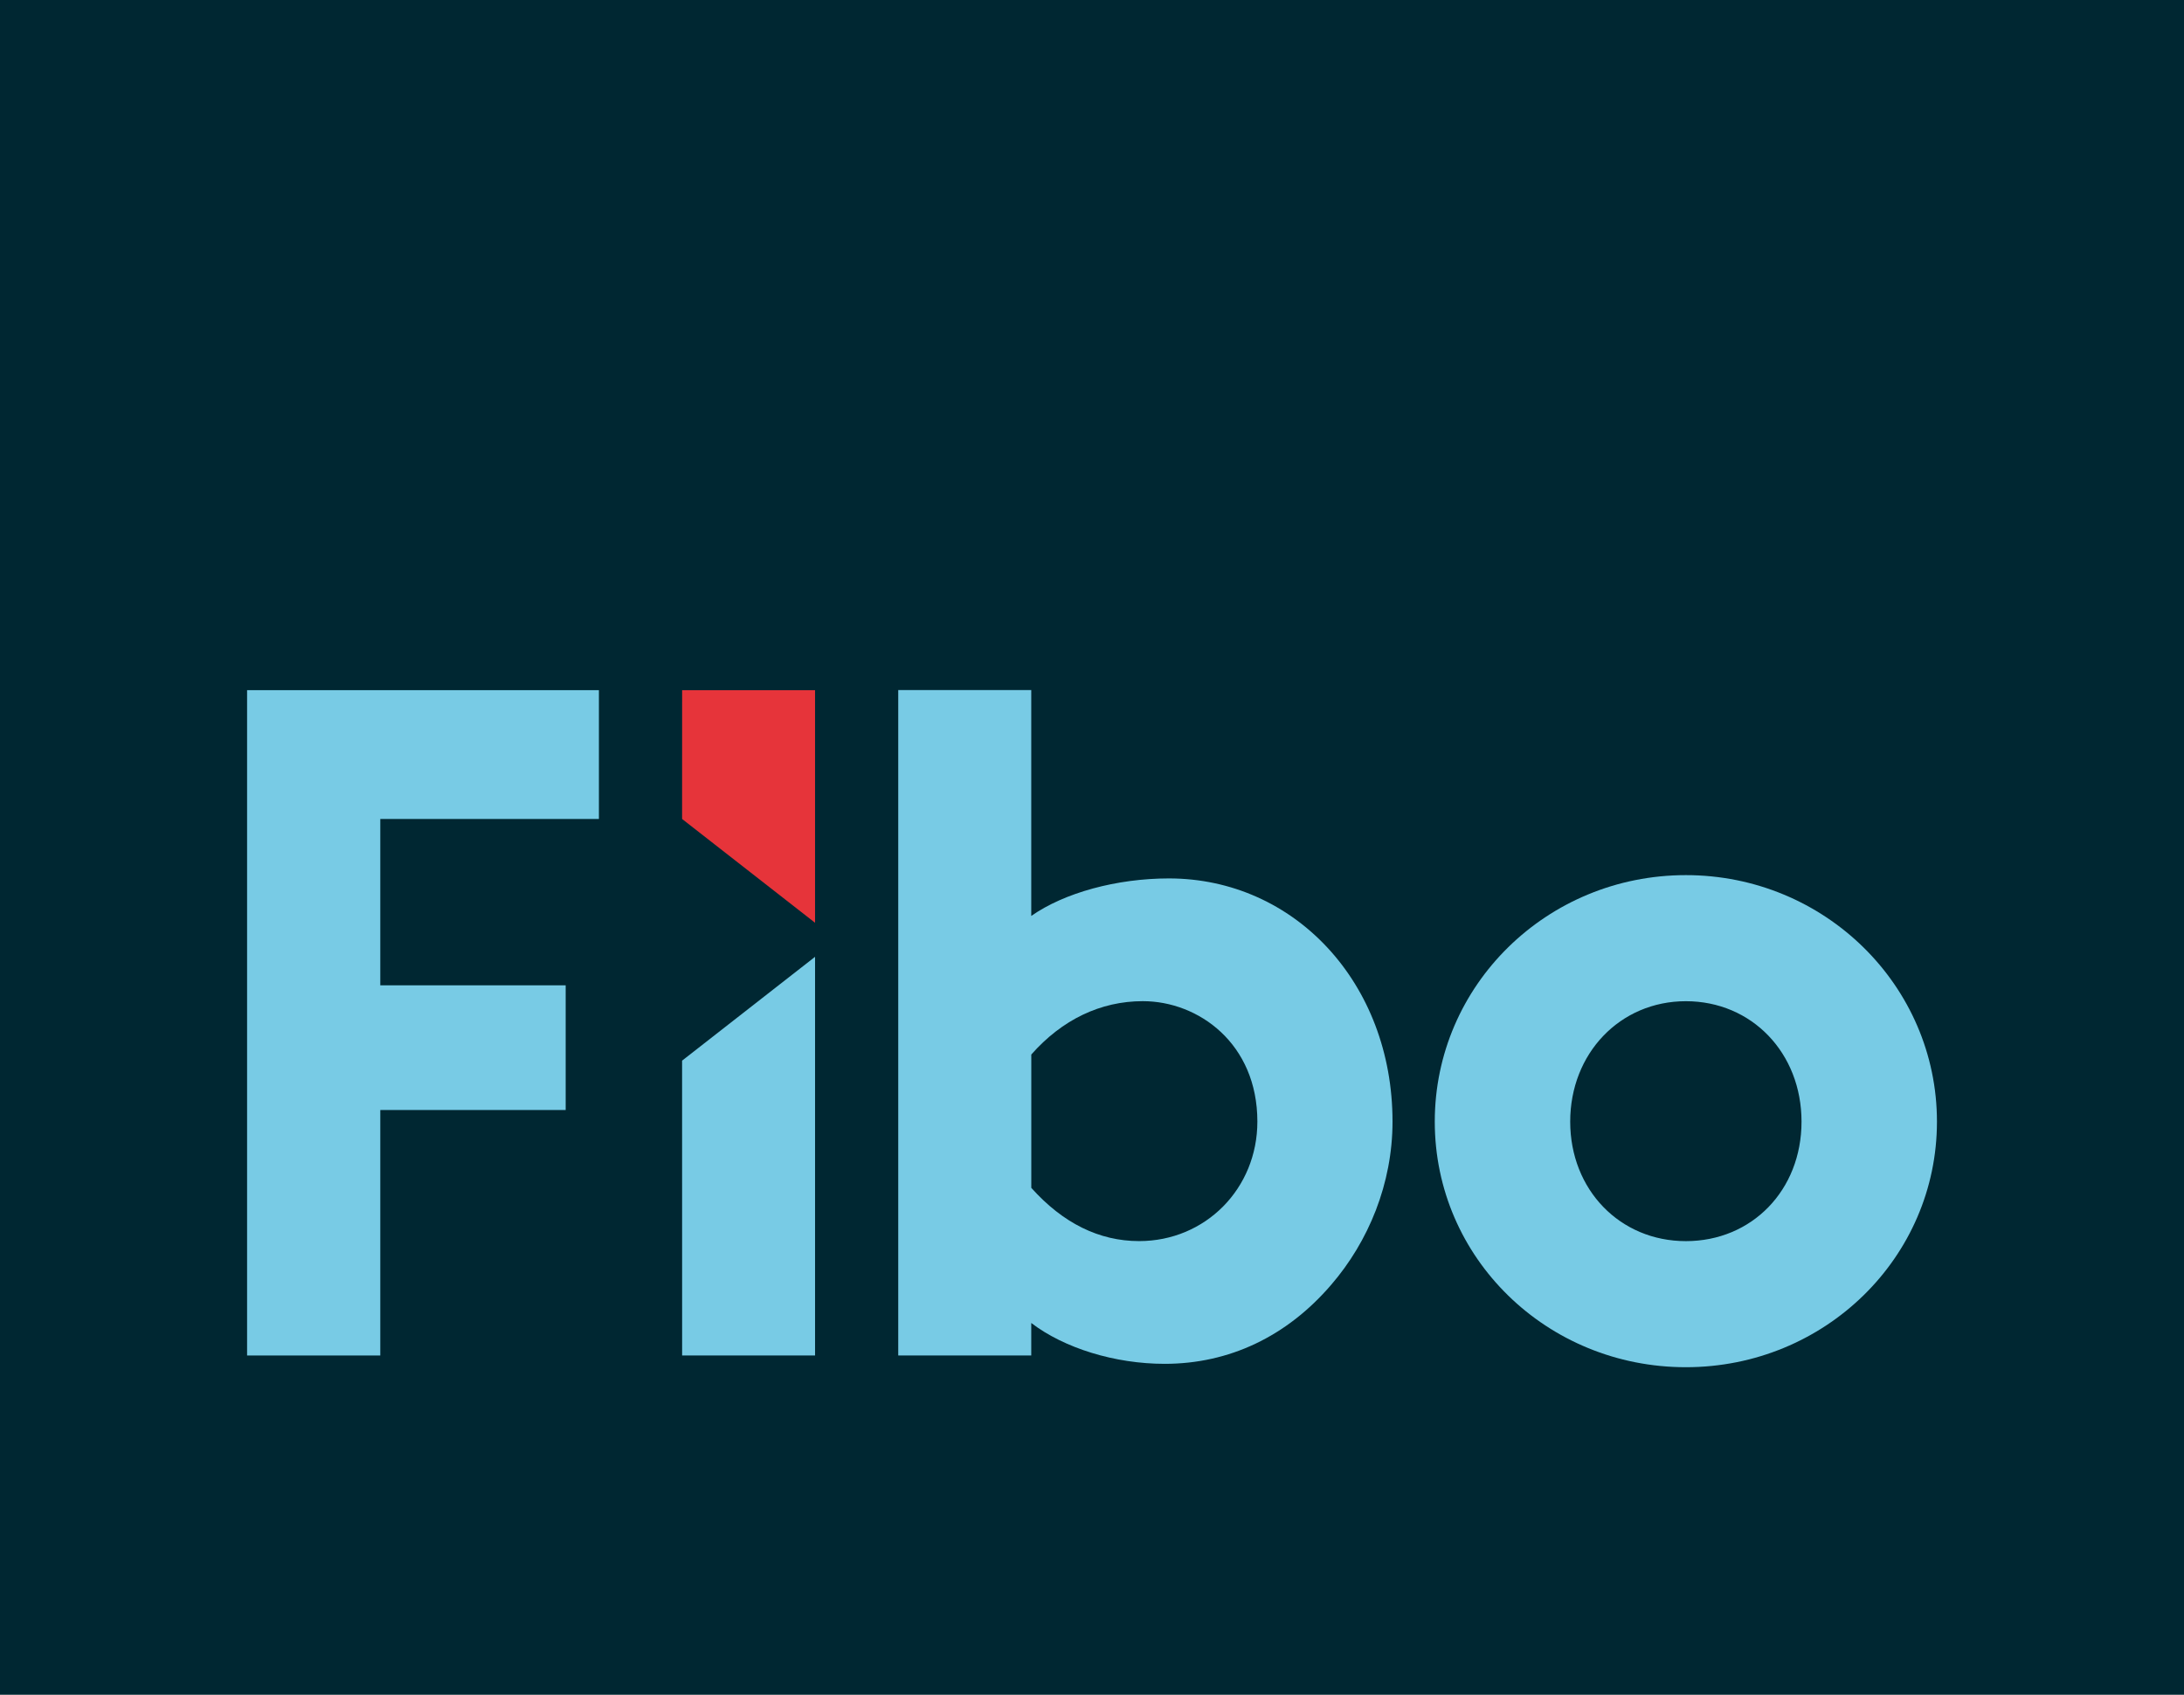 <svg xmlns="http://www.w3.org/2000/svg" id="a" viewBox="0 0 550.06 426.79"><defs><style>.b{fill:#002732;}.c{fill:#e6343a;}.d{fill:#78cbe5;}</style></defs><rect class="b" width="550.06" height="426.79"></rect><g><polygon class="d" points="171.79 267.1 205.28 240.95 205.28 341.35 171.8 341.35 171.79 267.1"></polygon><polygon class="c" points="171.79 206.24 205.28 232.38 205.28 173.8 171.8 173.8 171.79 206.24"></polygon><path class="d" d="M259.74,299.13v-33.57c7.75-8.79,17.46-13.44,28.09-13.44,13.99,0,28.85,10.63,28.85,30.33,0,16.87-13.08,30.09-29.78,30.09-10.06,0-19.2-4.51-27.17-13.42m34.66-77.91c-13.13,0-26.34,3.61-34.66,9.45v-56.88h-33.5v167.56h33.5v-8.18c8.31,6.36,21.1,10.29,33.6,10.29,16.24,0,30.74-6.87,41.92-19.88,9.44-10.93,15.47-25.53,15.47-41.12,0-34.91-24.69-61.24-56.33-61.24"></path><path class="d" d="M424.6,312.55c-16.61,0-29.13-12.94-29.13-30.09s12.52-30.33,29.13-30.33,29.13,13.04,29.13,30.33-12.52,30.09-29.13,30.09m0-92.17c-34.99,0-63.24,27.74-63.24,62.08s28.24,61.84,63.24,61.84,63.24-27.63,63.24-61.84-28.24-62.08-63.24-62.08"></path><polygon class="d" points="62.23 341.35 95.78 341.35 95.78 279.53 142.47 279.53 142.47 248.13 95.78 248.13 95.78 206.24 150.84 206.24 150.84 173.8 62.23 173.8 62.23 341.35"></polygon></g></svg>